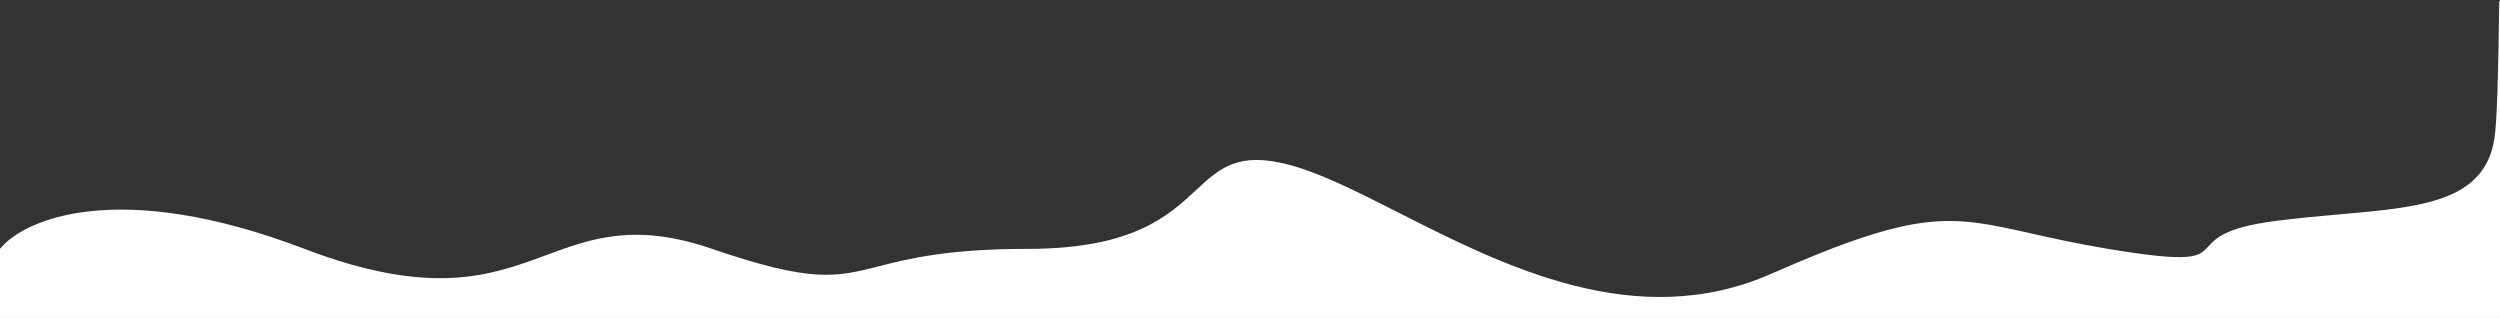 <svg width="1793" height="228" viewBox="0 0 1793 228" fill="none" xmlns="http://www.w3.org/2000/svg">
<rect x="0" y="0" width="1793" height="228" fill="#333333" stroke="none"/>
<path fill-rule="evenodd" clip-rule="evenodd" d="M0 178.49V228H1793V1L1792.44 0.901C1791.86 52.344 1790.78 88.377 1789.01 99.439C1781.81 144.584 1736.93 148.538 1678.11 153.72C1663.17 155.036 1647.34 156.431 1630.99 158.6C1596.21 163.216 1589.21 170.864 1583.92 176.643C1576.93 184.273 1572.93 188.647 1511.91 178.49C1489.59 174.775 1471.92 170.816 1456.71 167.41C1398.86 154.453 1376.73 149.494 1270.37 196.341C1173.62 238.952 1078.64 190.814 1003.12 152.542C973.793 137.677 947.399 124.301 924.981 118.309C887.953 108.412 874.901 120.508 857.769 136.388C837.821 154.875 812.342 178.49 737.05 178.49C679.479 178.49 651.605 185.567 630.254 190.987C599.698 198.743 582.502 203.109 510.743 178.49C455.381 159.497 424.464 170.905 391.559 183.046C352.01 197.638 309.59 213.289 218.406 178.49C84.766 127.489 17.119 157.24 0 178.49Z" fill="white"/>
</svg>
